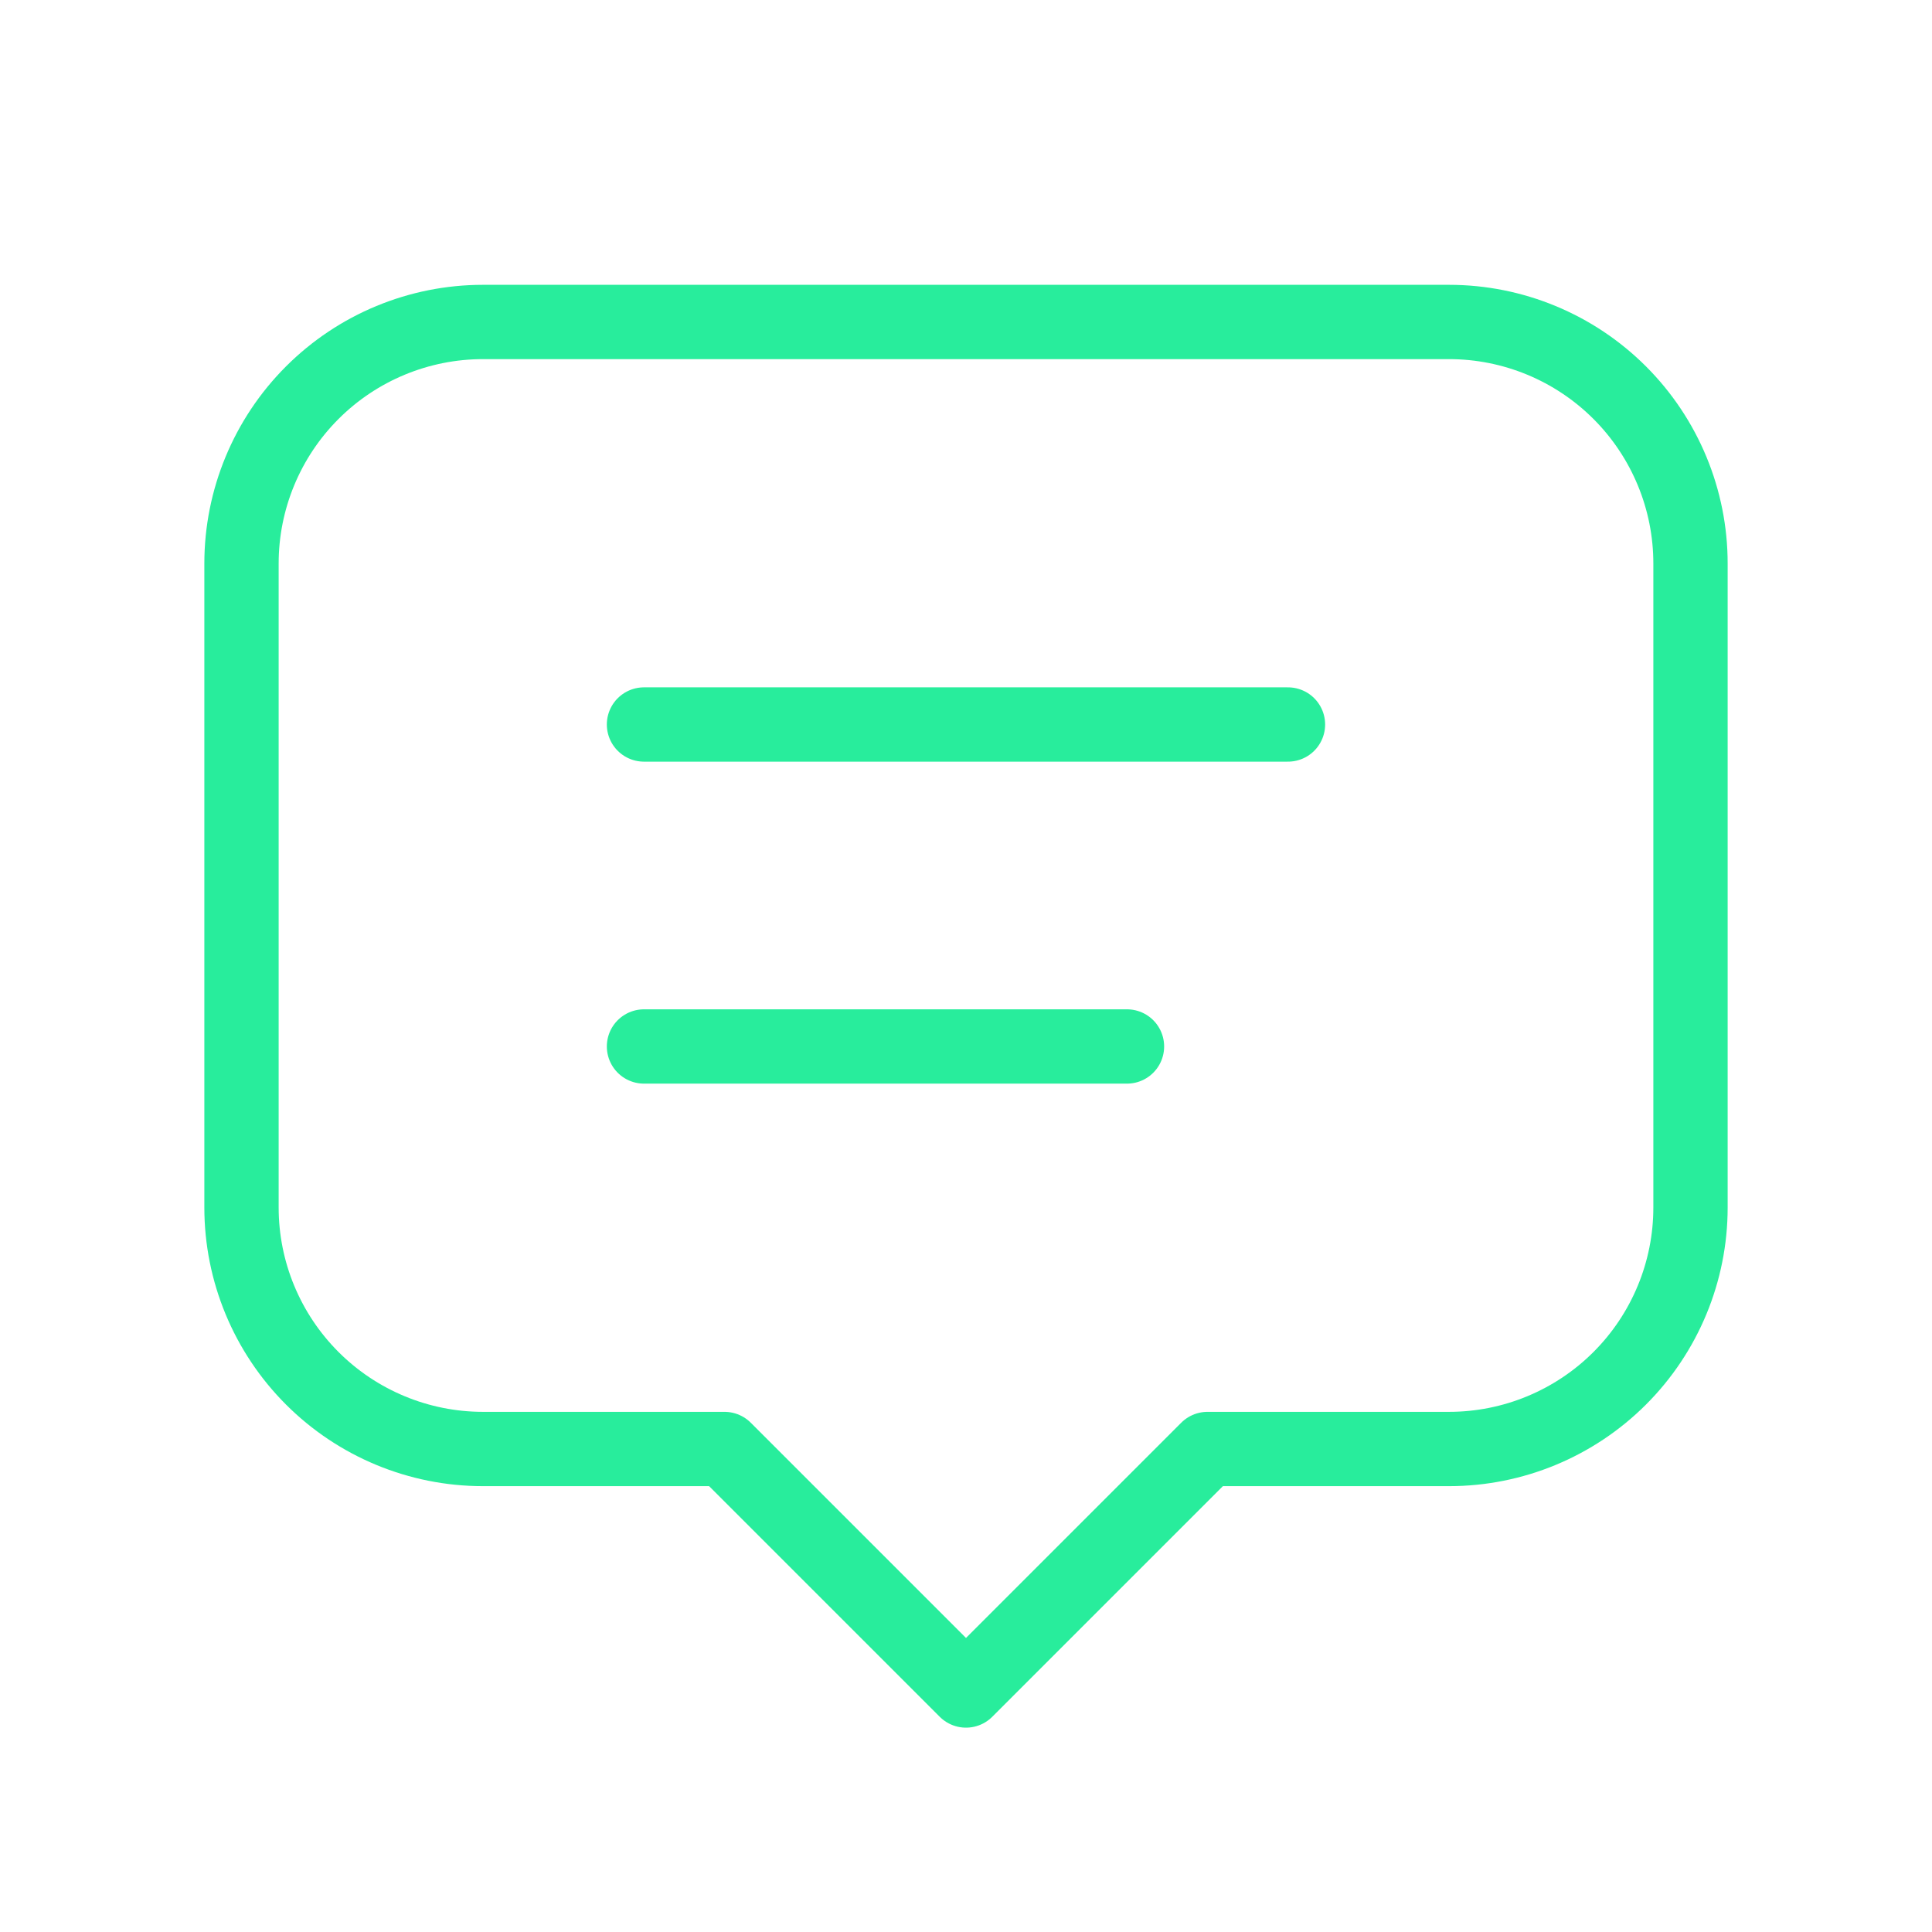 <?xml version="1.0" encoding="UTF-8"?> <svg xmlns="http://www.w3.org/2000/svg" width="52" height="52" viewBox="0 0 52 52" fill="none"> <path d="M17.333 19.5H34.666" stroke="#28ED9C" stroke-width="2" stroke-linecap="round" stroke-linejoin="round"></path> <path d="M17.333 28.166H30.333" stroke="#28ED9C" stroke-width="2" stroke-linecap="round" stroke-linejoin="round"></path> <path d="M19.5 39H13C11.276 39 9.623 38.315 8.404 37.096C7.185 35.877 6.5 34.224 6.5 32.5V15.166C6.5 13.443 7.185 11.789 8.404 10.57C9.623 9.351 11.276 8.666 13 8.666H39C40.724 8.666 42.377 9.351 43.596 10.57C44.815 11.789 45.5 13.443 45.5 15.166V32.5C45.5 34.224 44.815 35.877 43.596 37.096C42.377 38.315 40.724 39 39 39H32.5L26 45.5L19.5 39Z" stroke="#28ED9C" stroke-width="2" stroke-linecap="round" stroke-linejoin="round"></path> </svg> 